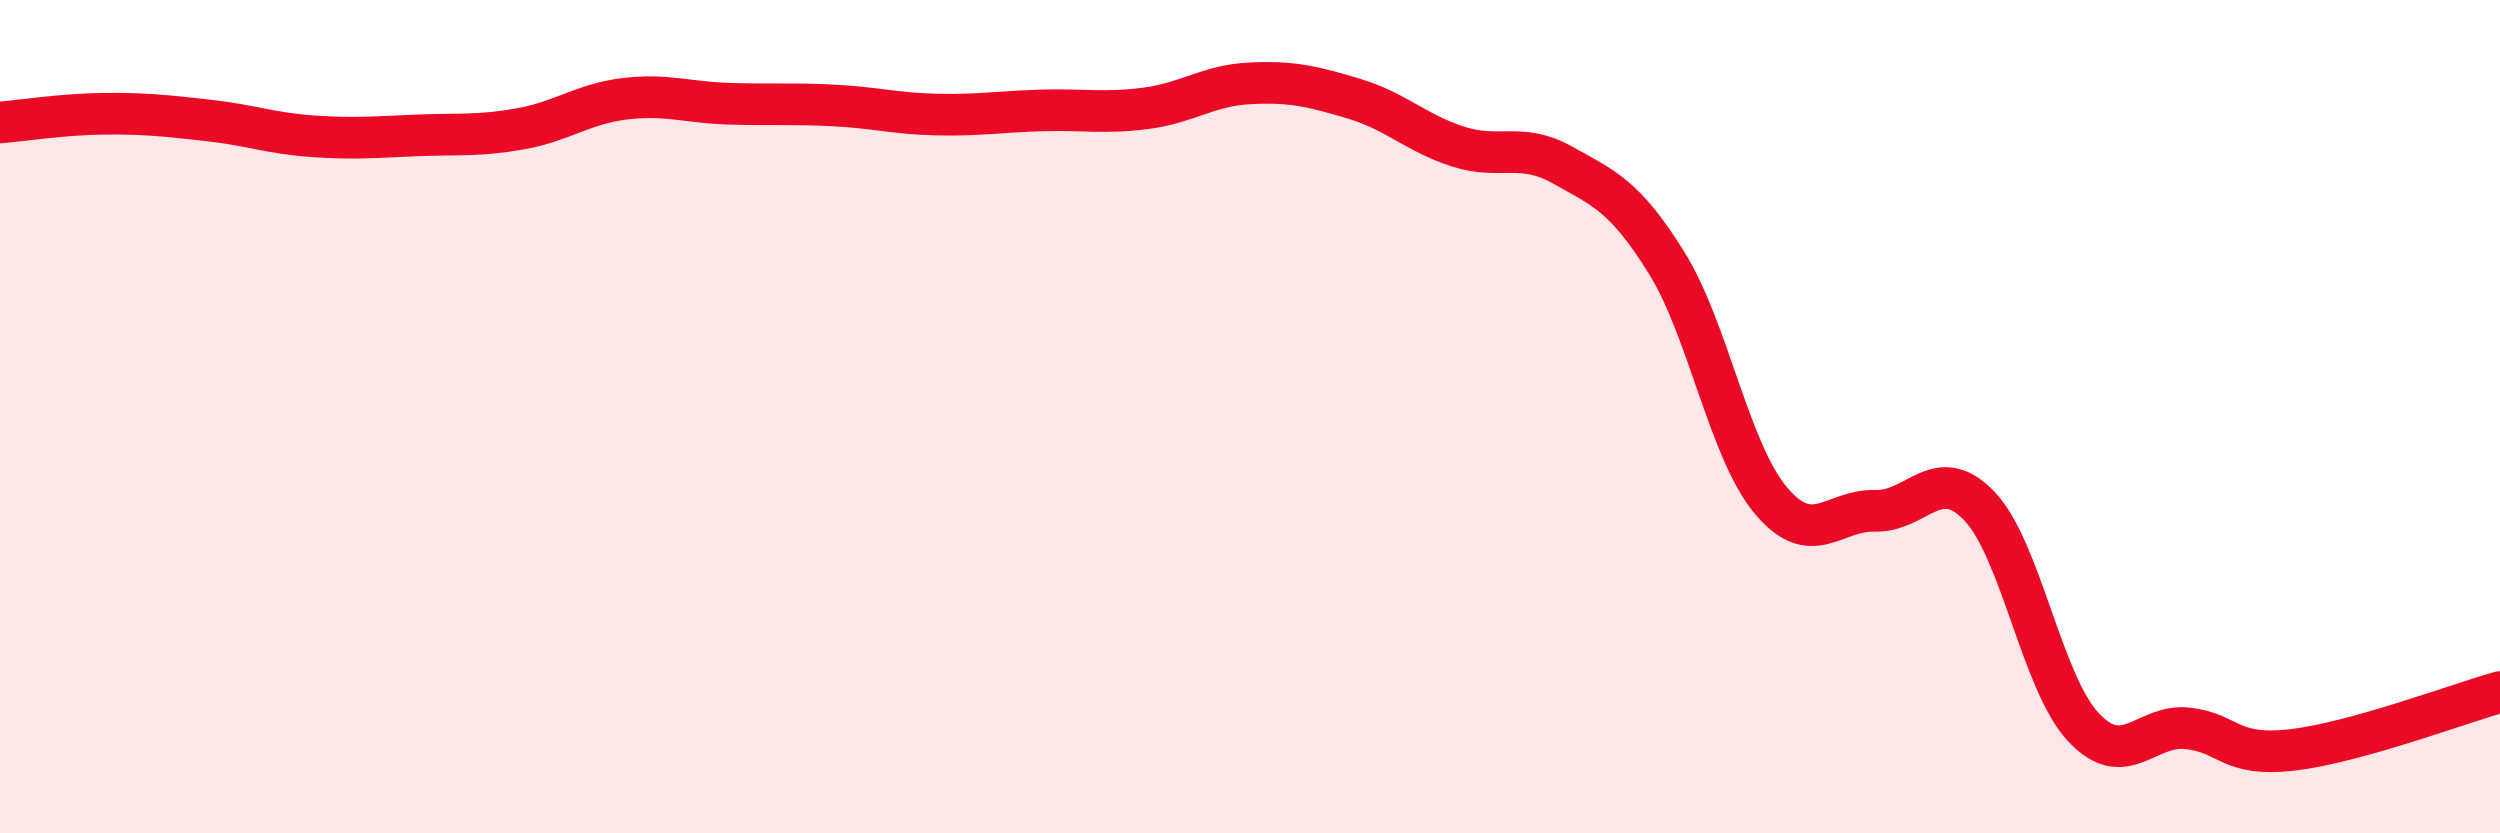 
    <svg width="60" height="20" viewBox="0 0 60 20" xmlns="http://www.w3.org/2000/svg">
      <path
        d="M 0,2.94 C 0.5,2.9 1.5,2.74 2.5,2.73 C 3.5,2.72 4,2.78 5,2.89 C 6,3 6.5,3.2 7.5,3.27 C 8.5,3.34 9,3.29 10,3.25 C 11,3.21 11.5,3.27 12.5,3.09 C 13.5,2.91 14,2.49 15,2.37 C 16,2.25 16.5,2.46 17.5,2.49 C 18.5,2.52 19,2.48 20,2.53 C 21,2.58 21.5,2.73 22.5,2.75 C 23.5,2.77 24,2.68 25,2.65 C 26,2.62 26.5,2.73 27.5,2.6 C 28.5,2.47 29,2.05 30,2 C 31,1.95 31.5,2.07 32.5,2.37 C 33.5,2.67 34,3.2 35,3.52 C 36,3.84 36.5,3.4 37.5,3.96 C 38.5,4.52 39,4.7 40,6.31 C 41,7.92 41.5,10.82 42.5,12.01 C 43.5,13.2 44,12.23 45,12.26 C 46,12.29 46.5,11.1 47.5,12.14 C 48.5,13.18 49,16.38 50,17.45 C 51,18.52 51.5,17.37 52.5,17.48 C 53.5,17.59 53.5,18.17 55,18 C 56.5,17.83 59,16.89 60,16.61L60 20L0 20Z"
        fill="#EB0A25"
        opacity="0.1"
        stroke-linecap="round"
        stroke-linejoin="round"
      />
      <path
        d="M 0,2.94 C 0.5,2.9 1.5,2.74 2.5,2.73 C 3.5,2.72 4,2.78 5,2.89 C 6,3 6.5,3.2 7.5,3.27 C 8.5,3.34 9,3.29 10,3.25 C 11,3.21 11.5,3.27 12.5,3.09 C 13.5,2.91 14,2.49 15,2.37 C 16,2.25 16.5,2.46 17.5,2.49 C 18.5,2.52 19,2.48 20,2.53 C 21,2.58 21.5,2.73 22.5,2.75 C 23.5,2.77 24,2.68 25,2.65 C 26,2.62 26.5,2.73 27.5,2.6 C 28.5,2.47 29,2.05 30,2 C 31,1.95 31.5,2.07 32.5,2.37 C 33.5,2.67 34,3.2 35,3.52 C 36,3.84 36.5,3.4 37.5,3.96 C 38.5,4.52 39,4.7 40,6.31 C 41,7.92 41.5,10.82 42.5,12.01 C 43.5,13.2 44,12.23 45,12.26 C 46,12.29 46.5,11.1 47.5,12.14 C 48.5,13.18 49,16.38 50,17.45 C 51,18.52 51.5,17.37 52.5,17.48 C 53.5,17.59 53.5,18.17 55,18 C 56.5,17.83 59,16.89 60,16.61"
        stroke="#EB0A25"
        stroke-width="1"
        fill="none"
        stroke-linecap="round"
        stroke-linejoin="round"
      />
    </svg>
  